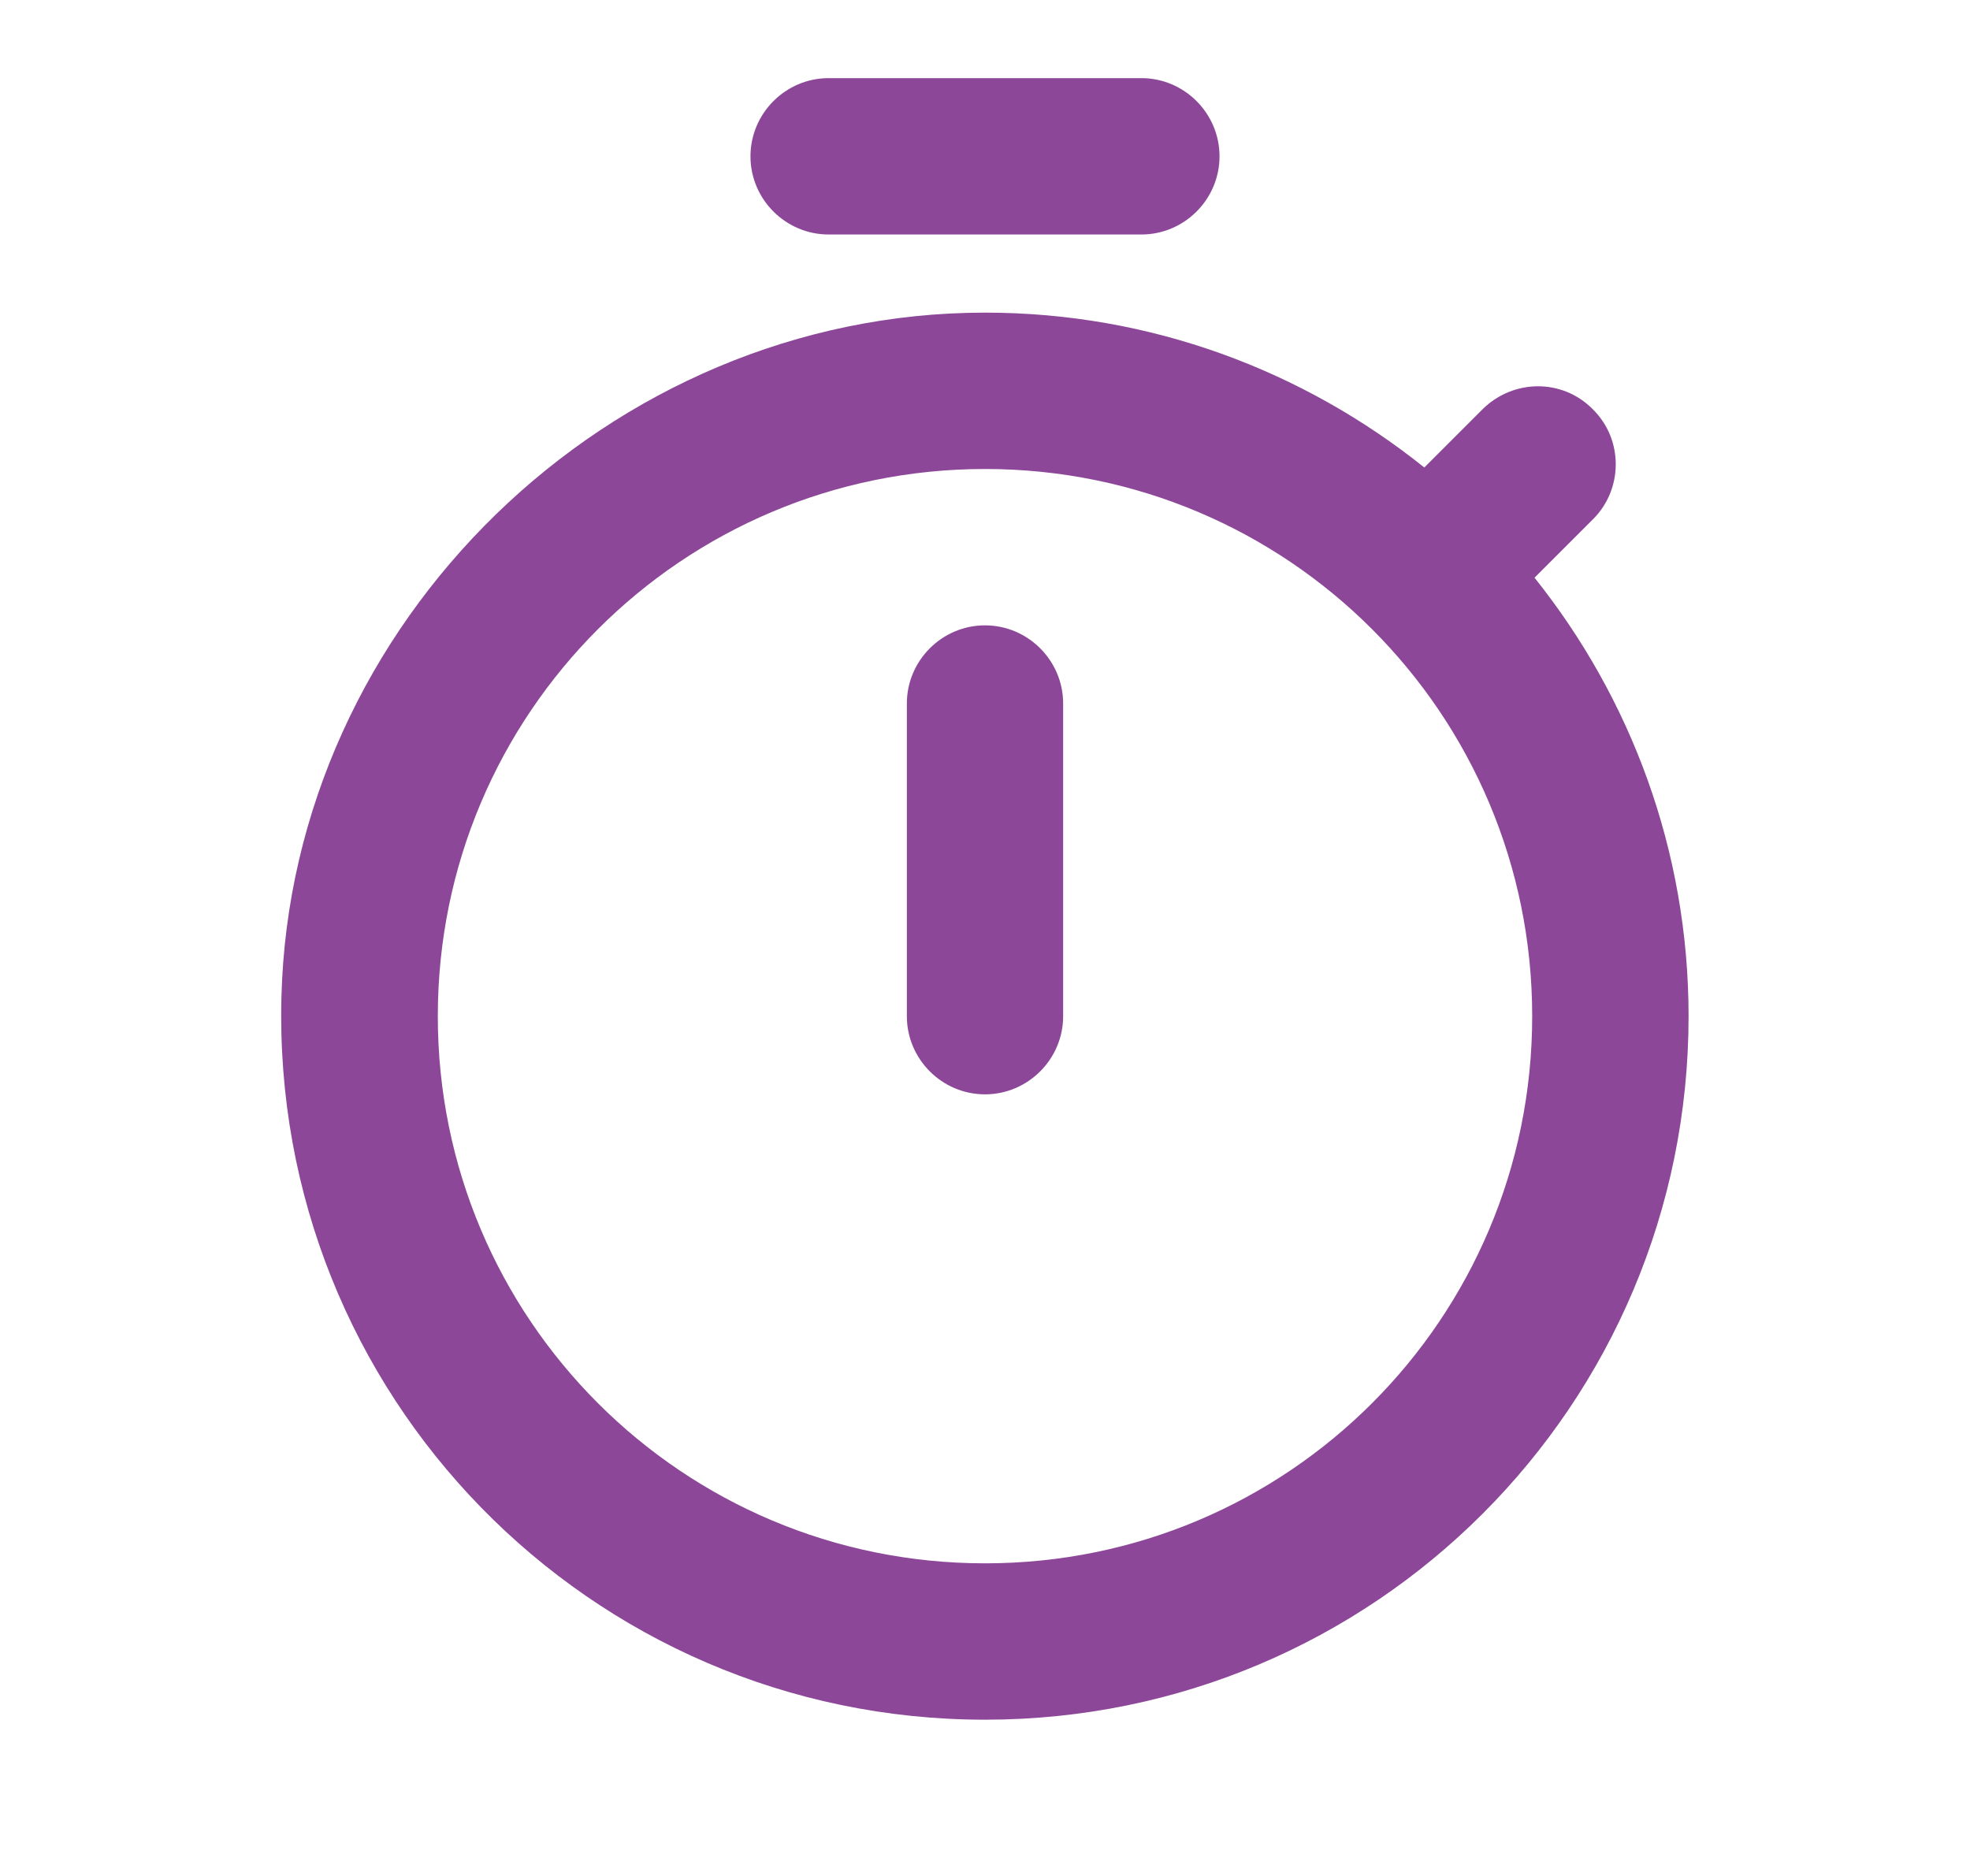 <svg width="21" height="20" viewBox="0 0 21 20" fill="none" xmlns="http://www.w3.org/2000/svg">
<path d="M12.167 0.833H8.833C8.375 0.833 8 1.208 8 1.667C8 2.125 8.375 2.5 8.833 2.5H12.167C12.625 2.5 13 2.125 13 1.667C13 1.208 12.625 0.833 12.167 0.833ZM10.5 11.667C10.958 11.667 11.333 11.292 11.333 10.834V7.5C11.333 7.042 10.958 6.667 10.5 6.667C10.042 6.667 9.667 7.042 9.667 7.5V10.834C9.667 11.292 10.042 11.667 10.5 11.667ZM16.358 6.159L16.983 5.534C17.3 5.217 17.308 4.692 16.983 4.367L16.975 4.359C16.65 4.034 16.133 4.042 15.808 4.359L15.183 4.984C13.892 3.95 12.267 3.333 10.5 3.333C6.5 3.333 3.1 6.633 3 10.633C2.892 14.867 6.283 18.334 10.5 18.334C14.65 18.334 18 14.975 18 10.834C18 9.067 17.383 7.442 16.358 6.159ZM10.5 16.667C7.275 16.667 4.667 14.059 4.667 10.834C4.667 7.609 7.275 5 10.5 5C13.725 5 16.333 7.609 16.333 10.834C16.333 14.059 13.725 16.667 10.5 16.667Z" fill="#8C4799"/>
</svg>
